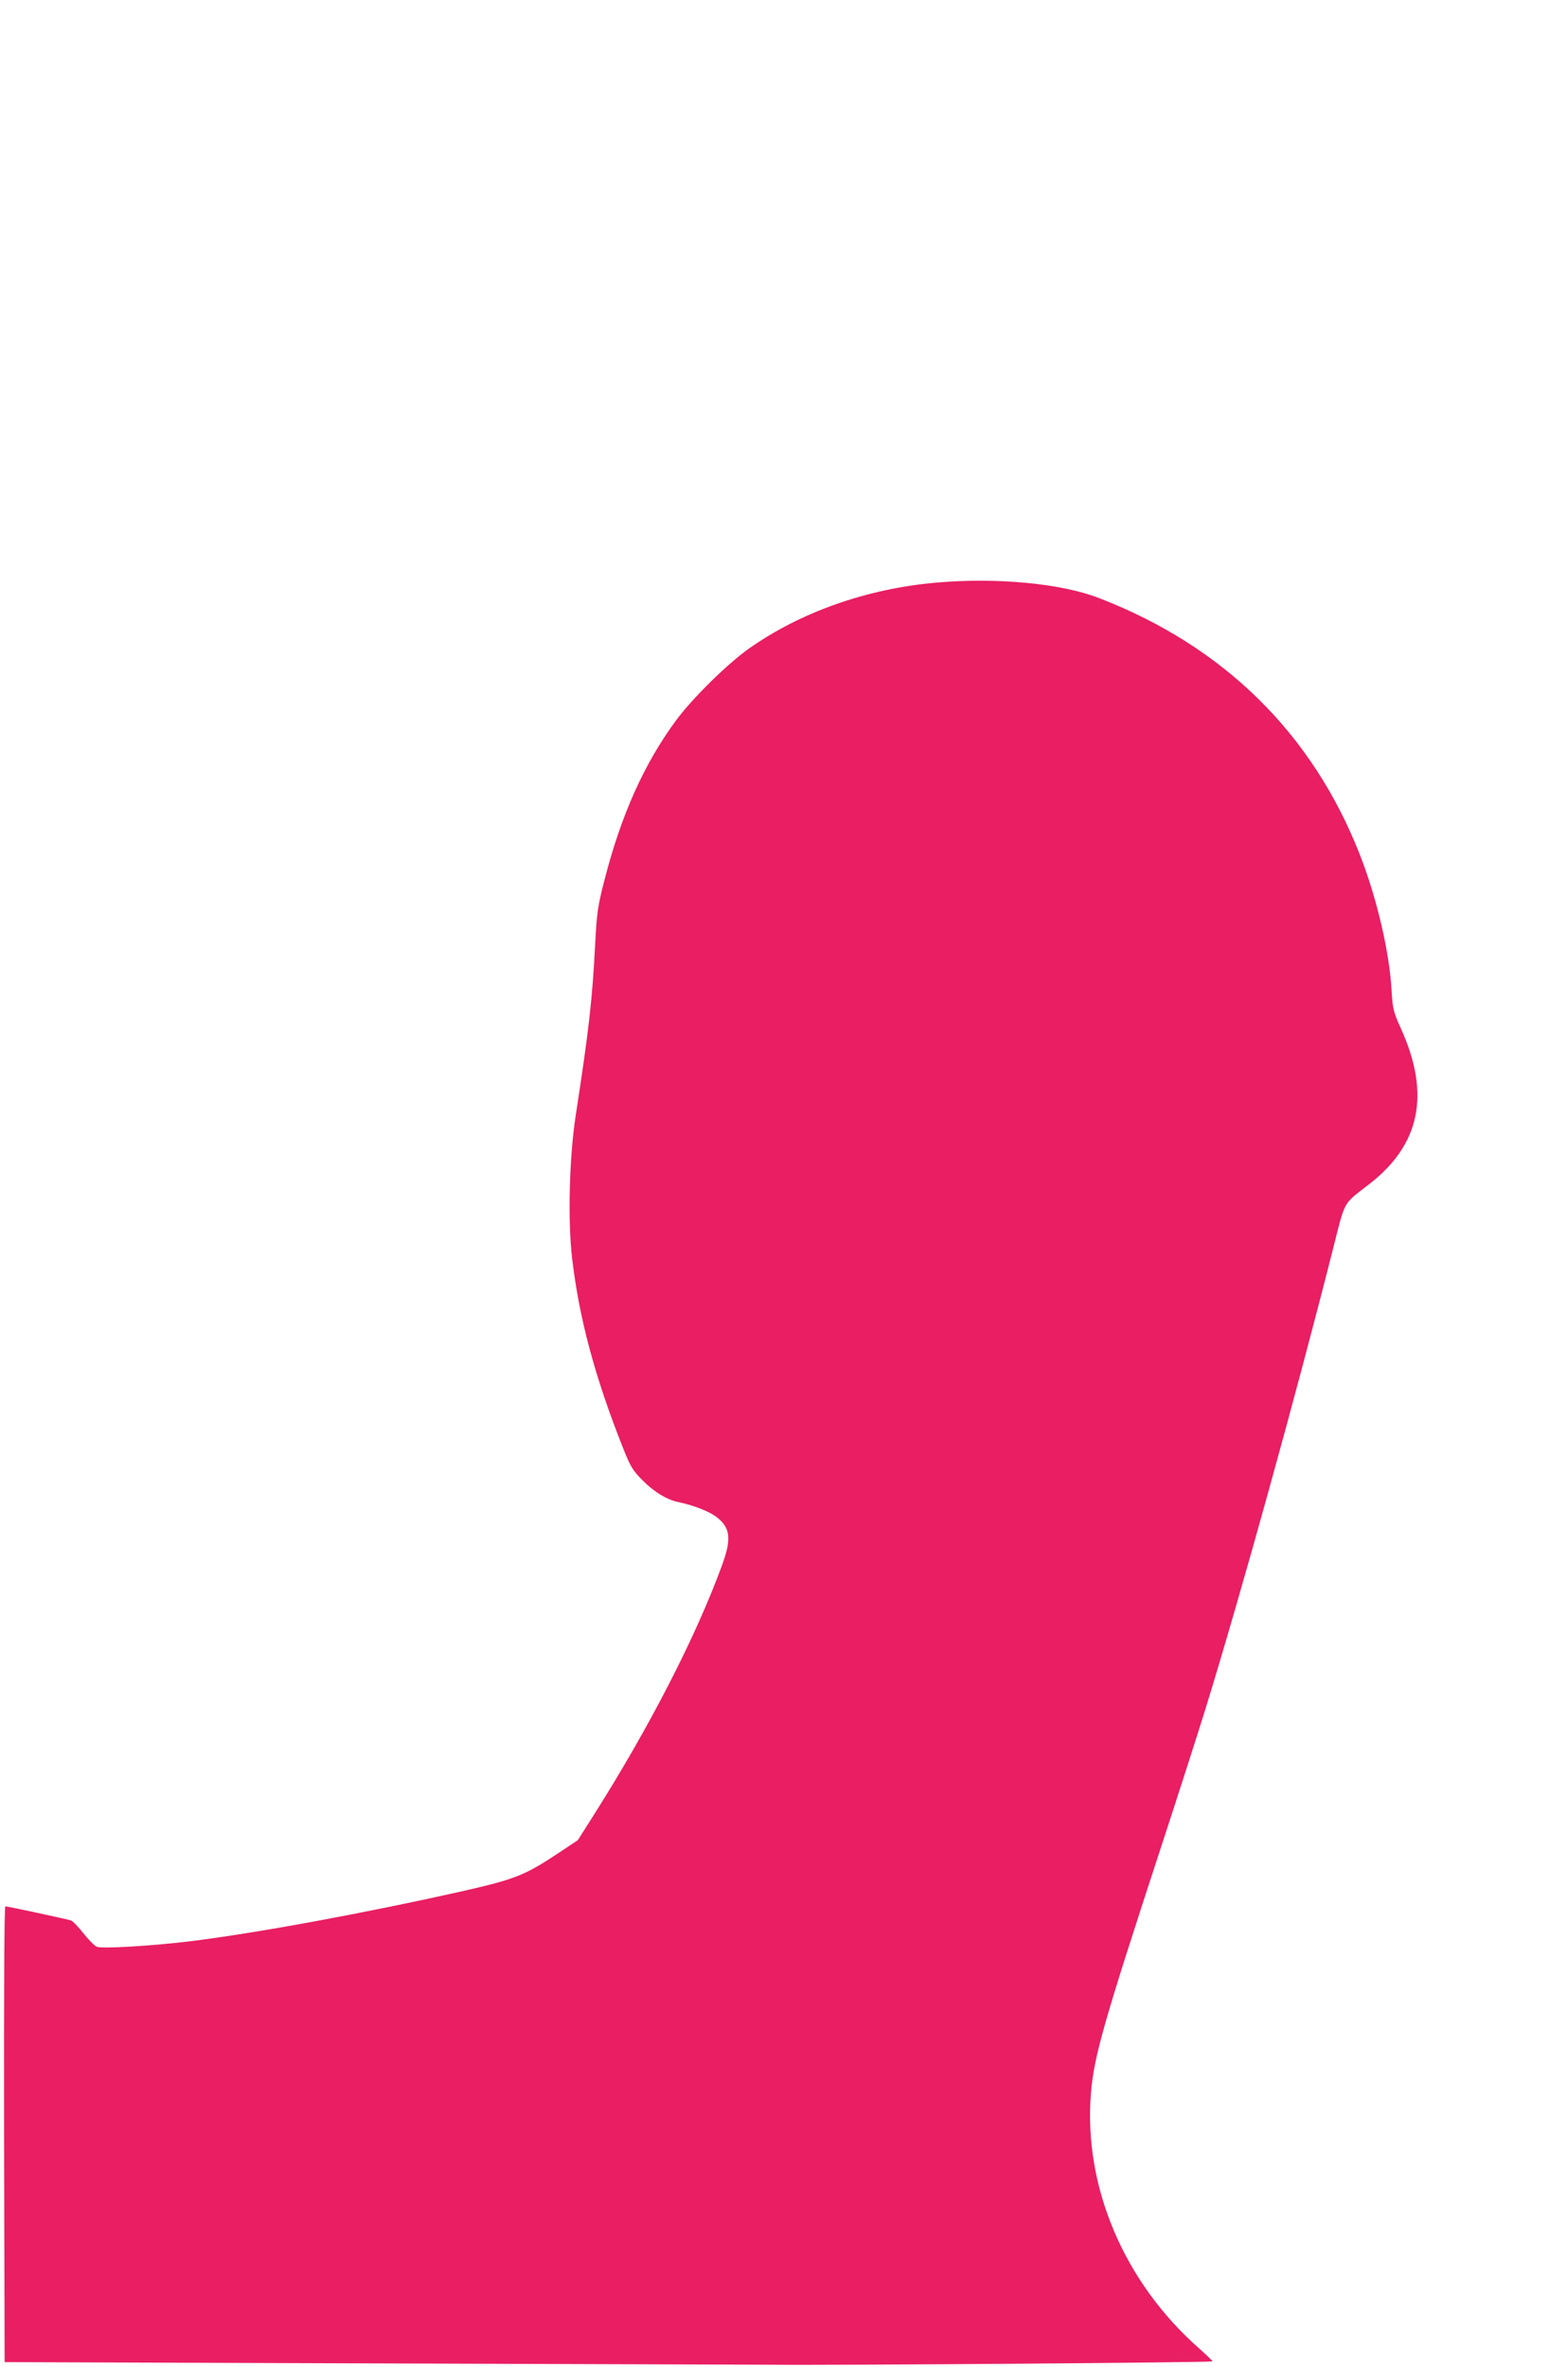 <?xml version="1.0" standalone="no"?>
<!DOCTYPE svg PUBLIC "-//W3C//DTD SVG 20010904//EN"
 "http://www.w3.org/TR/2001/REC-SVG-20010904/DTD/svg10.dtd">
<svg version="1.0" xmlns="http://www.w3.org/2000/svg"
 width="848pt" height="1280pt" viewBox="0 0 848 1280"
 preserveAspectRatio="xMidYMid meet">
<g transform="translate(0,1280) scale(0.1,-0.1)"
fill="#e91e63" stroke="none">
<path d="M5063 9649 c-376 -33 -734 -160 -1013 -357 -117 -83 -304 -267 -393
-387 -173 -234 -298 -513 -388 -865 -36 -139 -41 -175 -50 -340 -15 -301 -34
-469 -105 -930 -35 -223 -44 -570 -20 -775 38 -324 123 -643 277 -1030 38 -96
51 -118 104 -171 62 -63 133 -106 195 -118 73 -15 160 -48 199 -76 81 -59 89
-119 37 -262 -141 -387 -392 -876 -696 -1356 l-85 -134 -105 -70 c-181 -120
-234 -141 -510 -204 -543 -122 -1124 -229 -1490 -274 -201 -24 -465 -40 -496
-29 -11 4 -44 37 -72 72 -28 36 -59 68 -69 71 -26 8 -342 76 -354 76 -6 0 -8
-462 -7 -1232 l3 -1233 2040 -7 c1122 -4 2063 -7 2090 -7 338 -4 2405 12 2403
18 -2 4 -34 36 -73 70 -407 359 -626 876 -585 1380 16 198 68 381 379 1331 84
256 191 589 238 740 194 628 493 1708 692 2495 68 269 52 239 195 350 277 214
333 487 173 841 -41 91 -45 107 -51 205 -11 209 -80 502 -171 735 -256 655
-735 1128 -1410 1389 -205 80 -556 113 -882 84z"/>
</g>
</svg>
